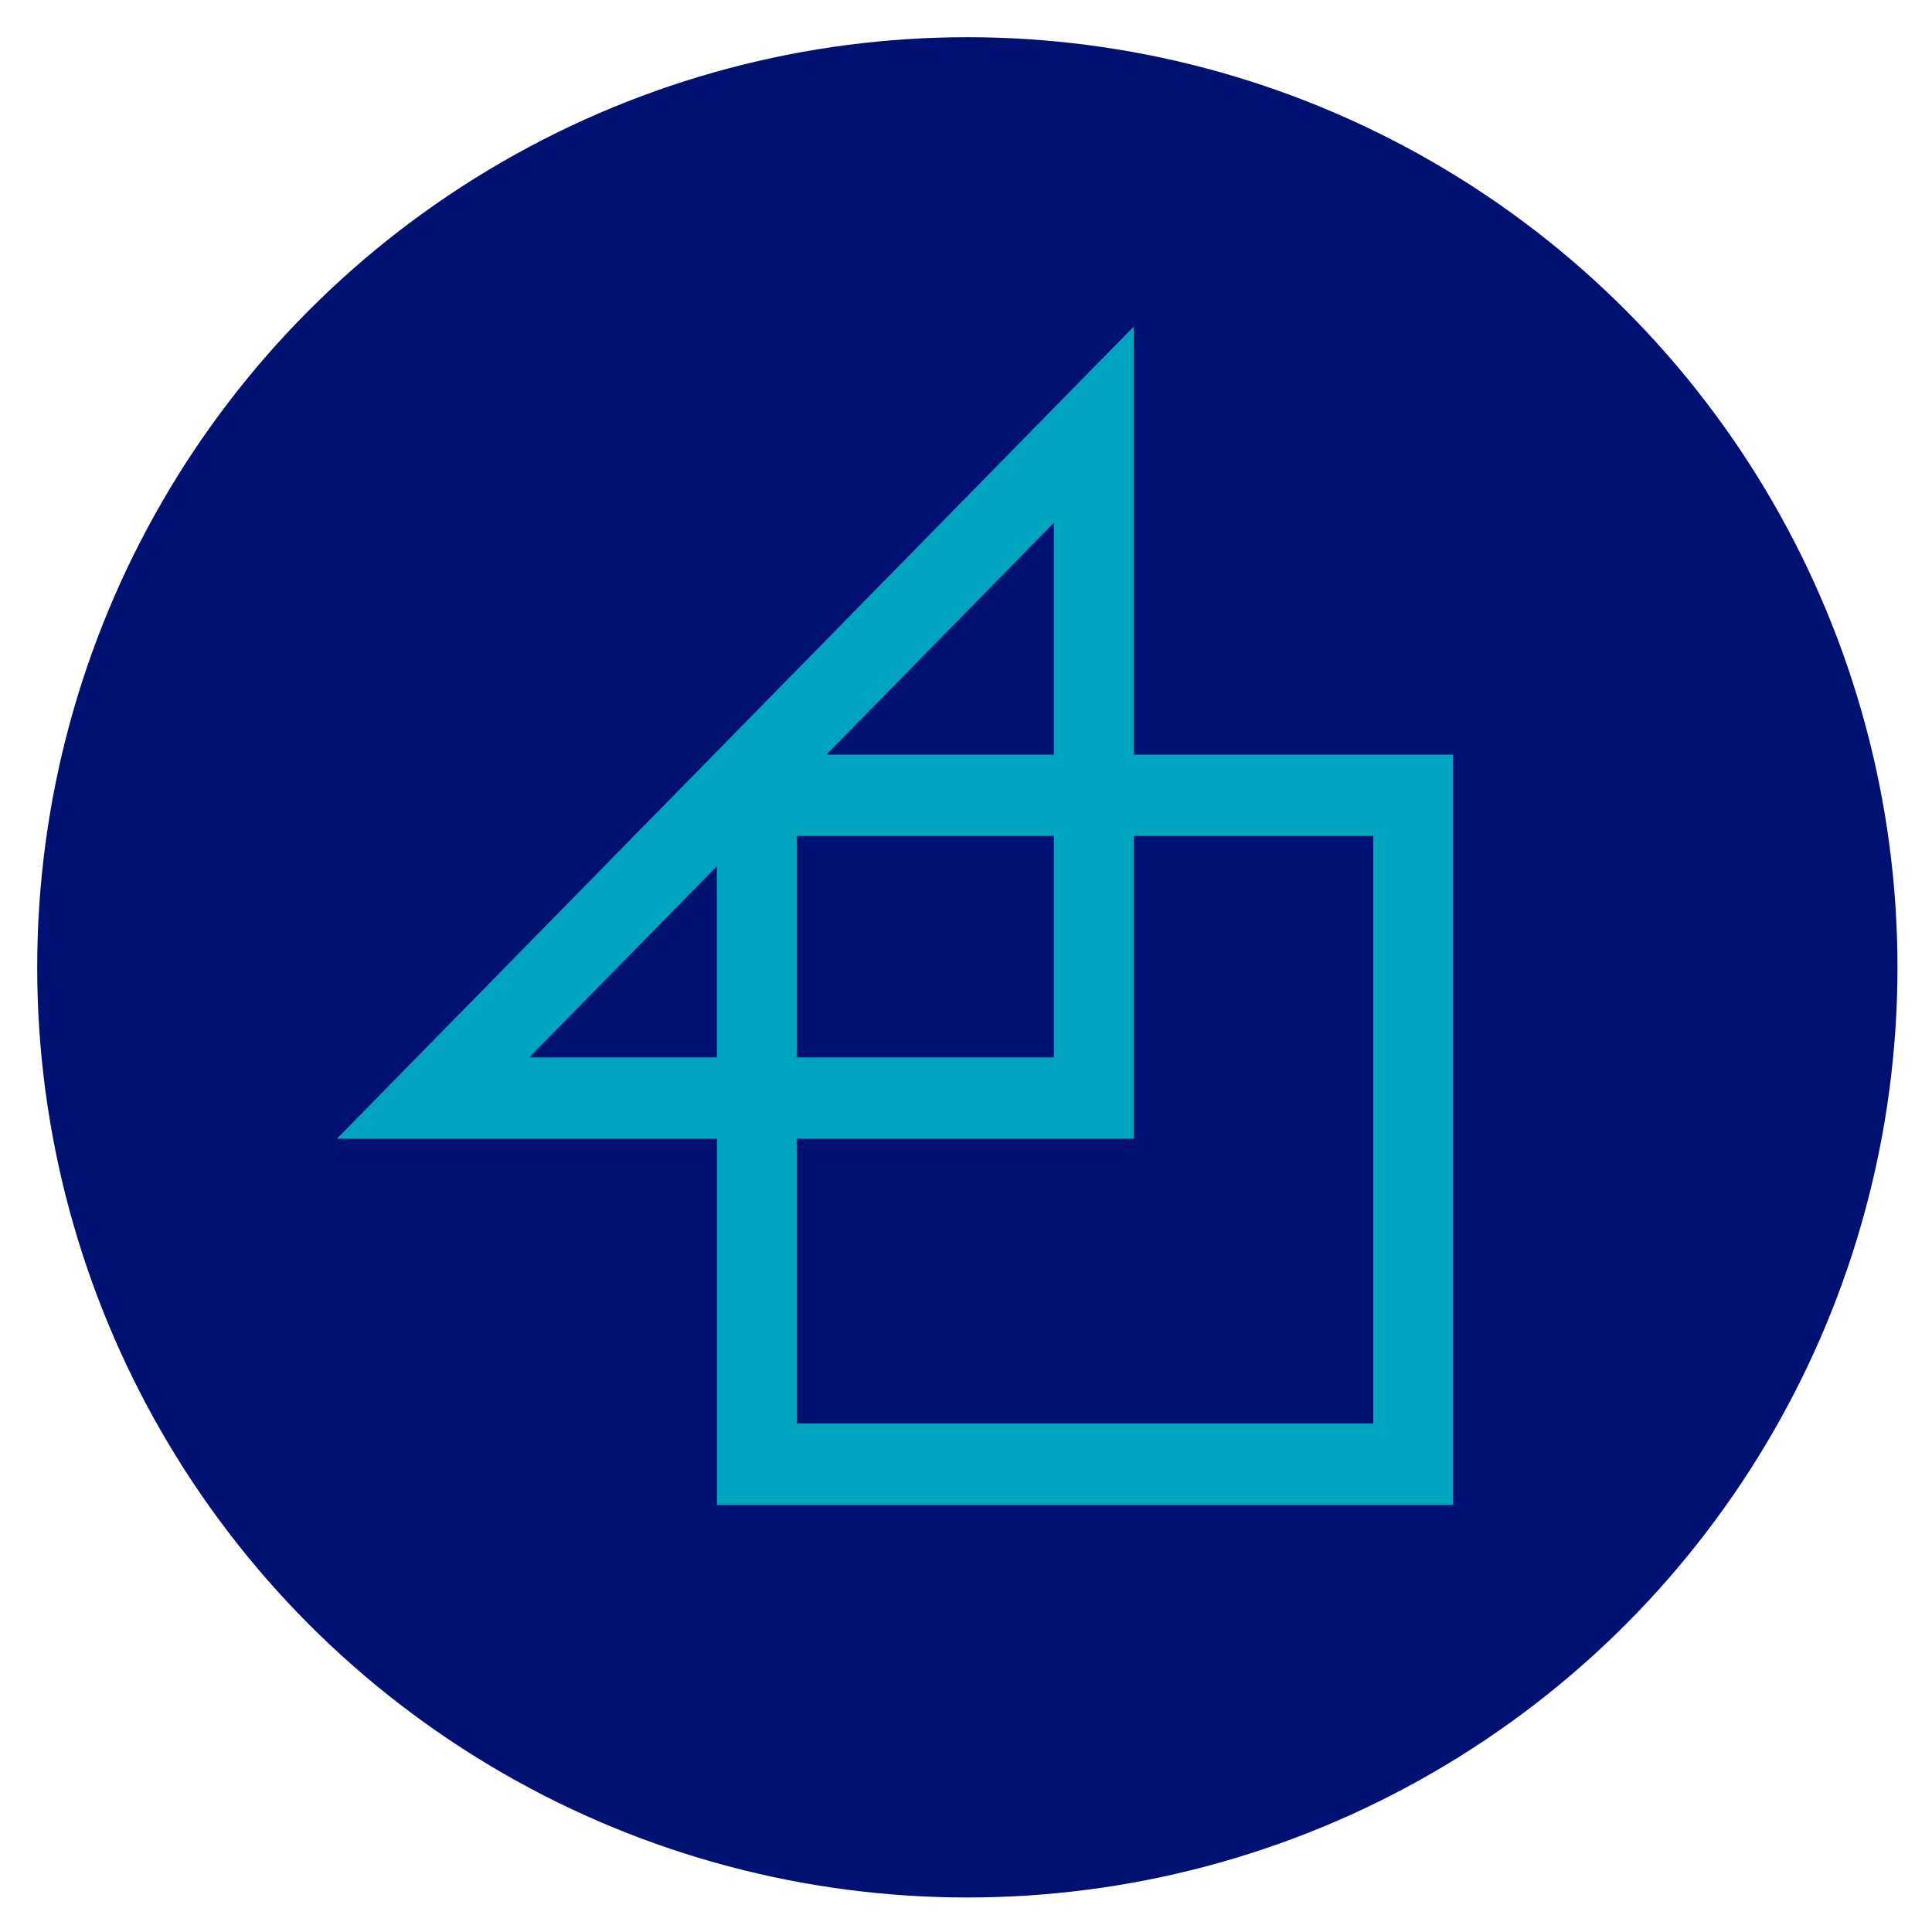 <svg xmlns="http://www.w3.org/2000/svg" role="img" viewBox="-1.30 -1.80 93.47 93.47"><circle cx="45.5" cy="45" r="45" fill="#001172"/><path fill="#00A4BF" d="M65.135 34.708H53.549V14L15 53.29h18.388V71H69V34.708h-3.865zm-15.446 0H38.681L49.688 23.491v11.217zm0 3.934v10.714h-12.446V38.642h12.446zM24.308 49.356l9.074-9.248v9.248H24.308zm40.827 17.705h-27.892V53.29h16.306V38.642h11.586v28.419z"/></svg>